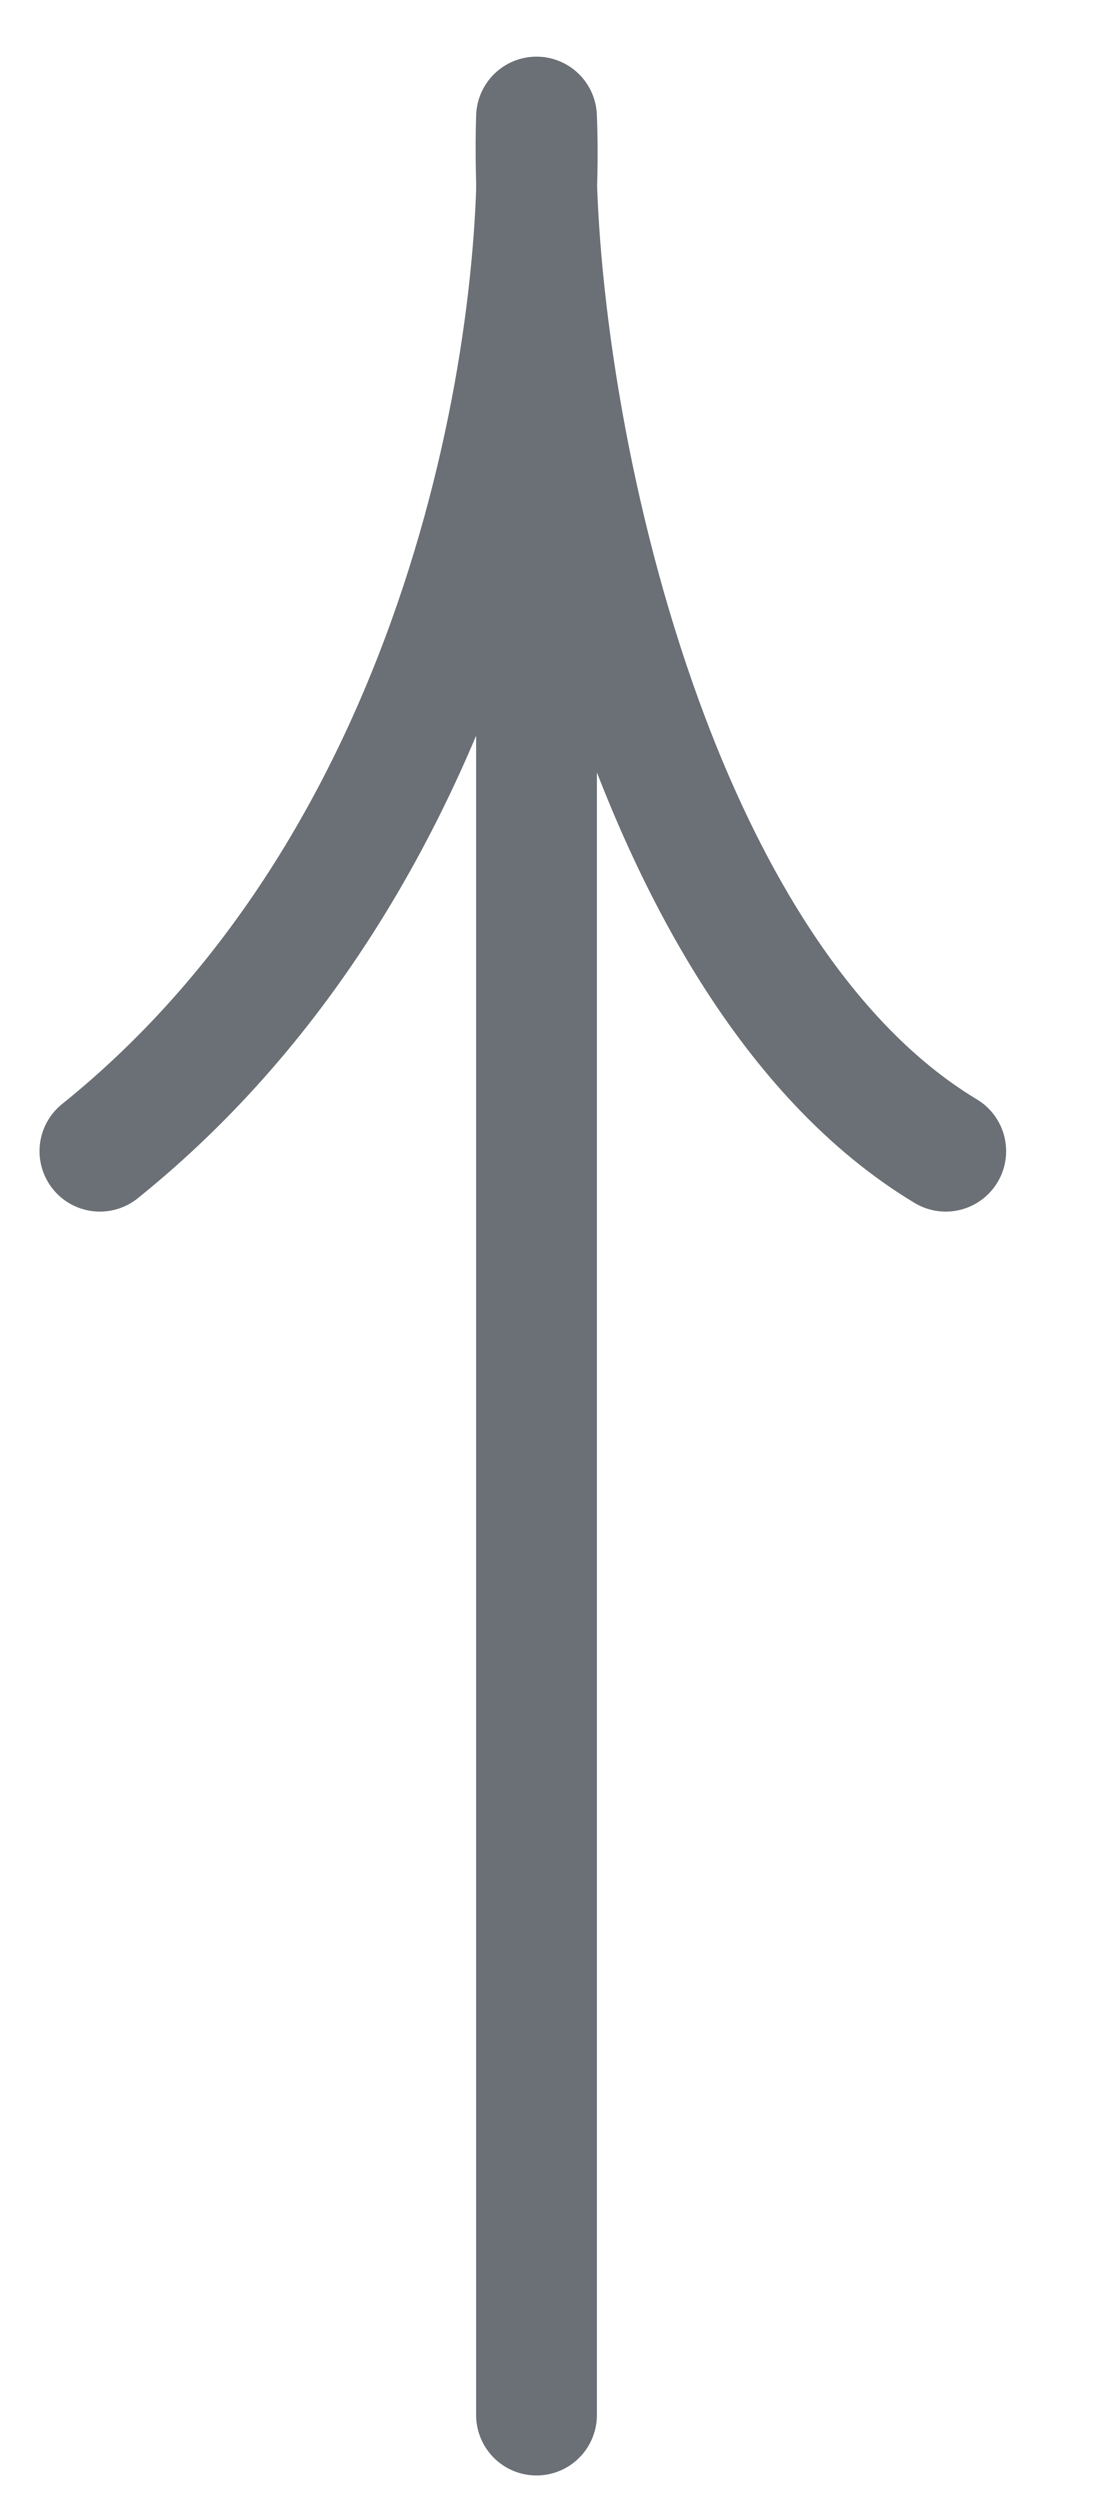 <?xml version="1.0" encoding="UTF-8"?> <svg xmlns="http://www.w3.org/2000/svg" width="11" height="25" viewBox="0 0 11 25" fill="none"><g clip-path="url(#clip0_88_81)"><path d="M5.37 24.151V1.171M5.37 1.171C5.461 3.373 4.714 8.525 1 11.512M5.37 1.171C5.279 3.852 6.408 9.674 9.466 11.512" stroke="#6B7076" stroke-width="1.209" stroke-linecap="round" stroke-linejoin="round"></path></g><defs><clipPath id="clip0_88_81"><rect width="11" height="25" fill="white"></rect></clipPath></defs></svg> 